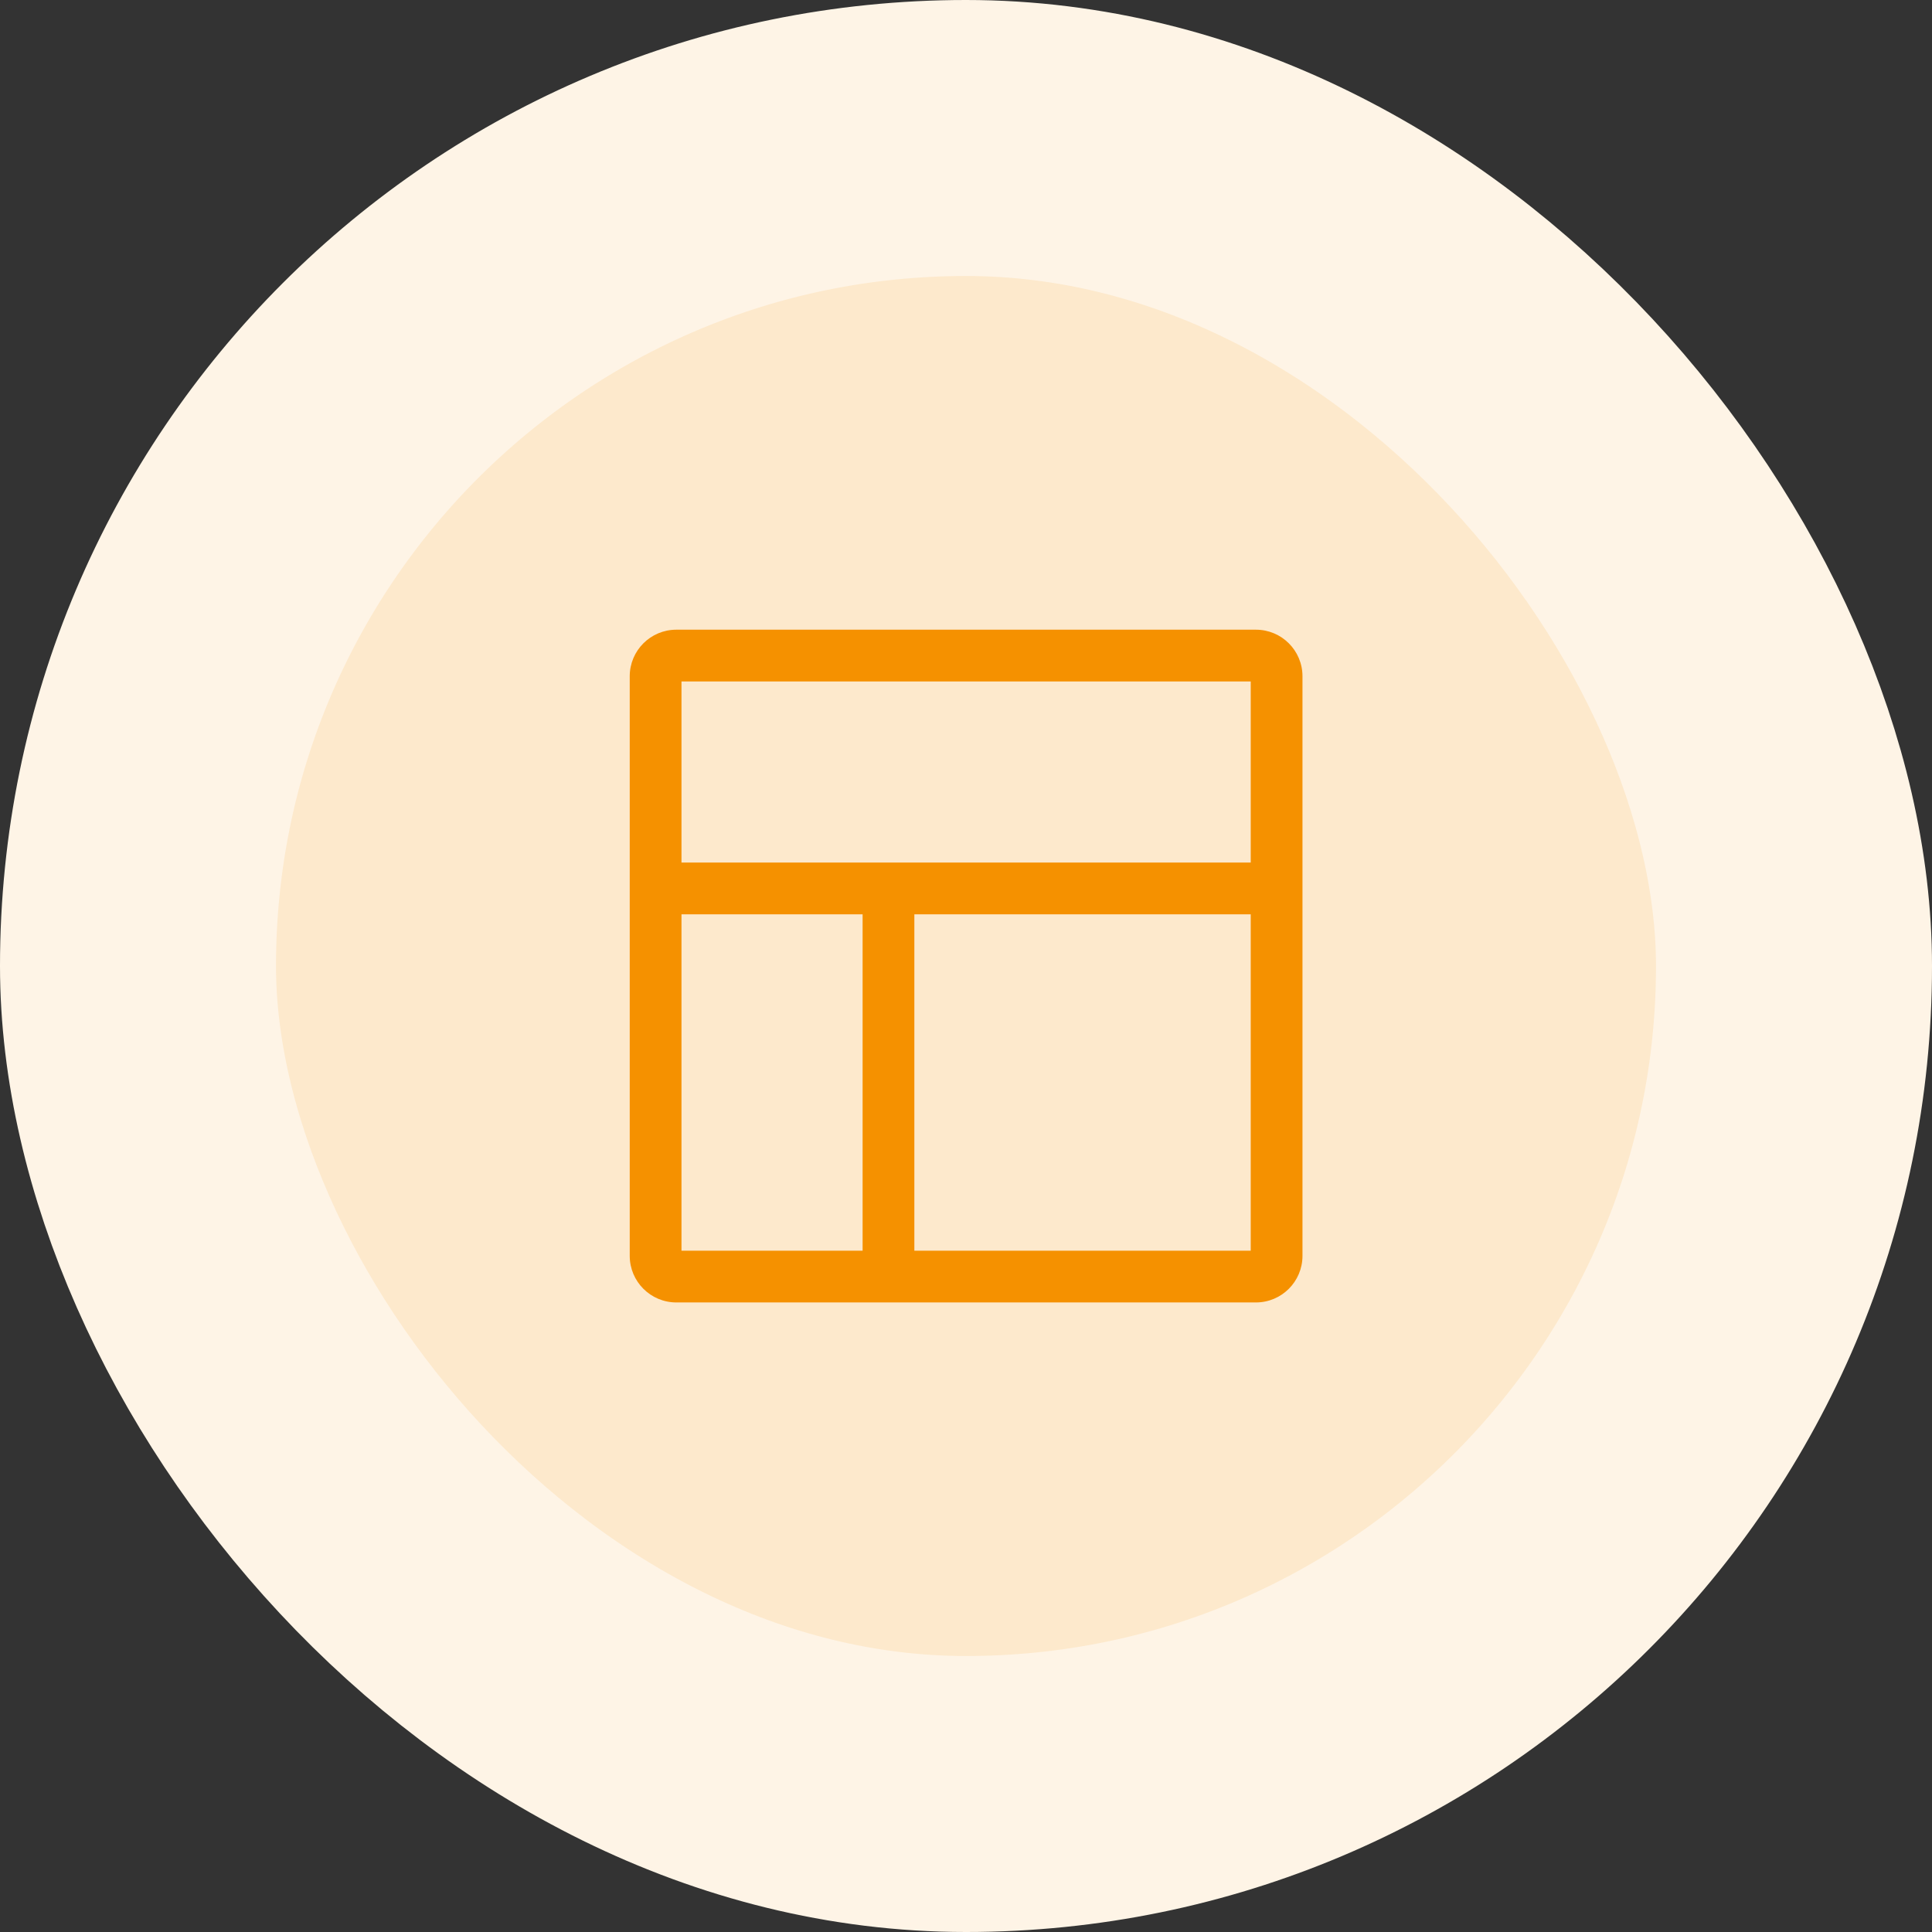 <svg width="56" height="56" viewBox="0 0 56 56" fill="none" xmlns="http://www.w3.org/2000/svg">
<rect x="0" y="0" width="56" height="56" fill="#333333" stroke="none"/>
<rect x="4" y="4" width="48" height="48" rx="24" fill="#FDE9CC"/>
<rect x="4" y="4" width="48" height="48" rx="24" stroke="#FEF4E6" stroke-width="8"/>
<g clip-path="url(#clip0_1981_50970)">
<rect width="24" height="24" transform="translate(16 16.001)" fill="white" fill-opacity="0.01"/>
<path d="M36.403 18.252C37.149 18.252 37.753 18.856 37.753 19.602V36.401C37.753 37.147 37.149 37.752 36.403 37.752H19.604C18.858 37.752 18.253 37.147 18.253 36.401V19.602C18.253 18.856 18.858 18.252 19.604 18.252H36.403ZM19.753 26.502V36.252H25.003V26.502H19.753ZM26.503 26.502V36.252H36.253V26.502H26.503ZM19.753 25.002H36.253V19.752H19.753V25.002Z" fill="#F59100"/>
</g>
<defs>
<clipPath id="clip0_1981_50970">
<rect width="24" height="24" fill="white" transform="translate(16 16.001)"/>
</clipPath>
</defs>
</svg>
